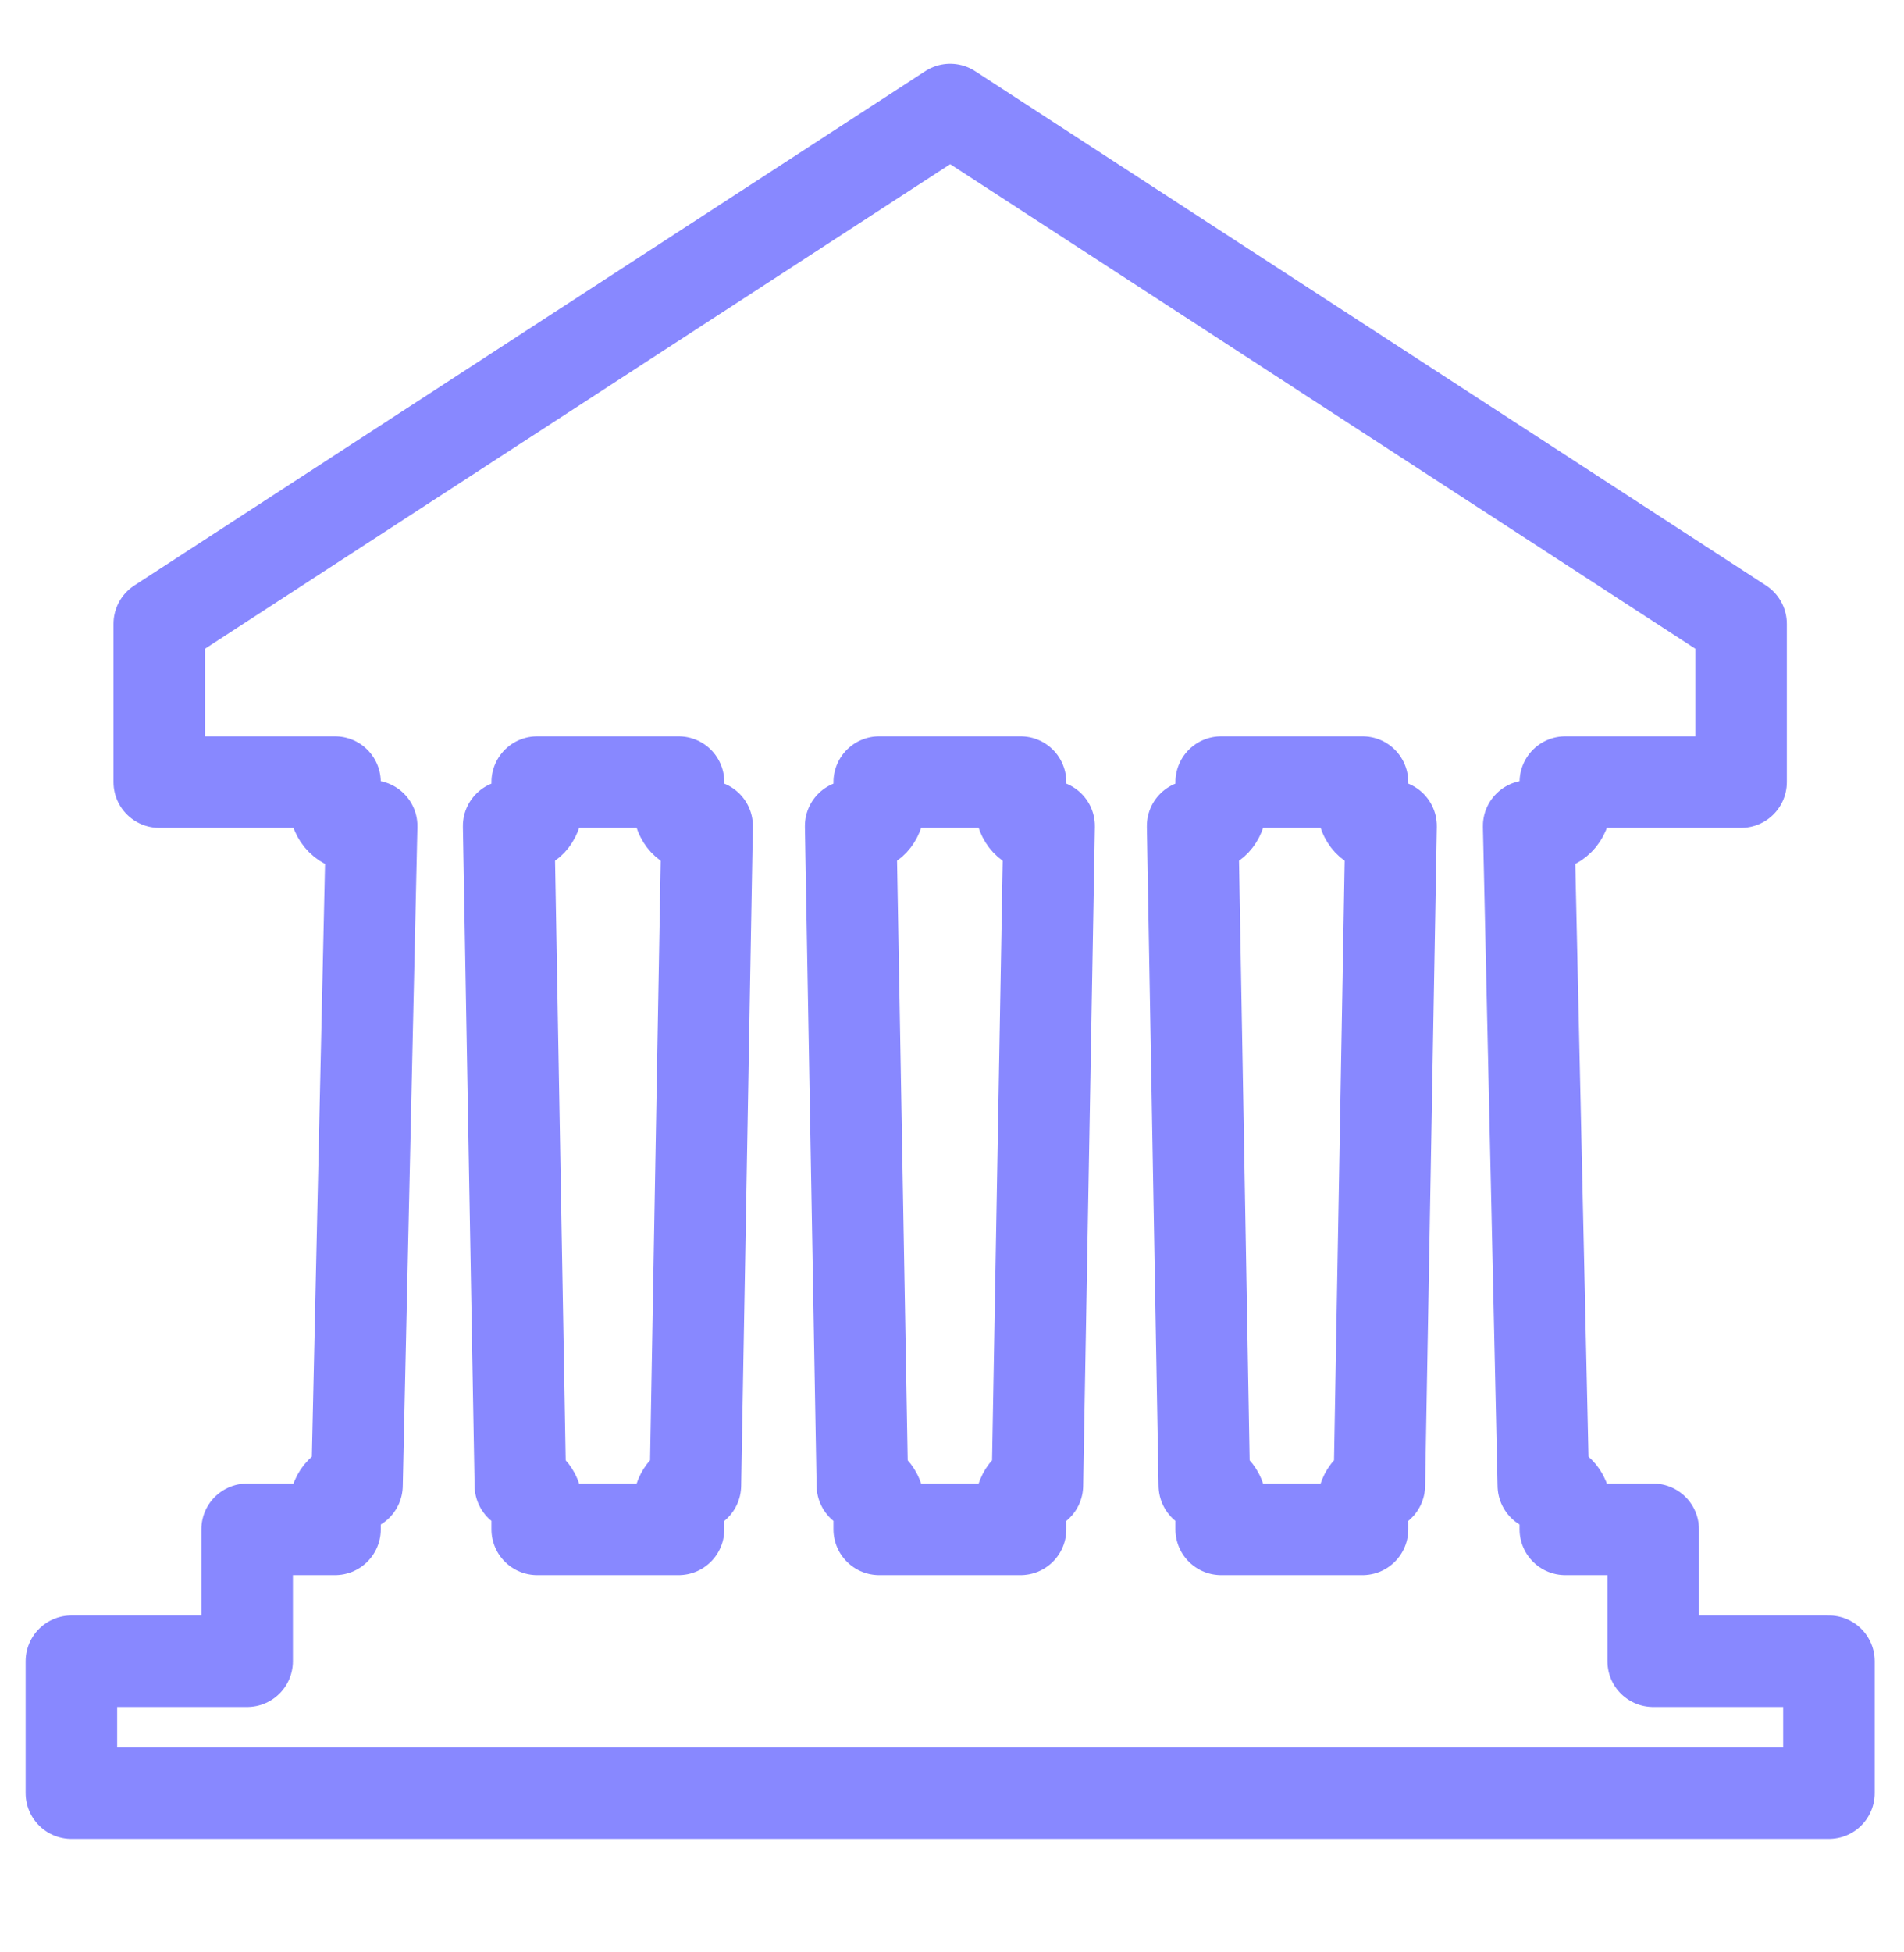 <svg width="40" height="41" viewBox="0 0 40 41" fill="none" xmlns="http://www.w3.org/2000/svg">
<g clip-path="url(#clip0_2679_1165)">
<path d="M34.731 34.886V32.116H32.885V31.655C32.885 31.393 32.685 31.193 32.423 31.193L32.115 17.347H32.423C32.685 17.347 32.885 17.147 32.885 16.886V16.424H36.577V13.101L19.962 2.301L3.346 13.101V16.424H7.038V16.886C7.038 17.147 7.238 17.347 7.5 17.347H7.808L7.5 31.193C7.238 31.193 7.038 31.393 7.038 31.655V32.116H5.192V34.886H1.5V37.655H38.423V34.886H34.731Z" stroke="#8888FF" stroke-width="1.923" stroke-linecap="round" stroke-linejoin="round"/>
<path d="M21.44 16.424V16.886C21.44 17.147 21.594 17.347 21.794 17.347H22.04L21.794 31.193C21.594 31.193 21.44 31.393 21.44 31.655V32.116H18.471V31.655C18.471 31.393 18.317 31.193 18.117 31.193L17.871 17.347H18.117C18.317 17.347 18.471 17.147 18.471 16.886V16.424H21.44Z" stroke="#8888FF" stroke-width="1.923" stroke-linecap="round" stroke-linejoin="round"/>
<path d="M14.255 16.424V16.886C14.255 17.147 14.409 17.347 14.609 17.347H14.855L14.609 31.193C14.409 31.193 14.255 31.393 14.255 31.655V32.116H11.286V31.655C11.286 31.393 11.132 31.193 10.932 31.193L10.686 17.347H10.932C11.132 17.347 11.286 17.147 11.286 16.886V16.424H14.255Z" stroke="#8888FF" stroke-width="1.923" stroke-linecap="round" stroke-linejoin="round"/>
<path d="M28.624 16.424V16.886C28.624 17.147 28.778 17.347 28.978 17.347H29.224L28.978 31.193C28.778 31.193 28.624 31.393 28.624 31.655V32.116H25.655V31.655C25.655 31.393 25.501 31.193 25.301 31.193L25.055 17.347H25.301C25.501 17.347 25.655 17.147 25.655 16.886V16.424H28.624Z" stroke="#8888FF" stroke-width="1.923" stroke-linecap="round" stroke-linejoin="round"/>
</g>
<defs>
<clipPath id="clip0_2679_1165">
<rect width="40" height="40" fill="white" transform="translate(0 0.401)"/>
</clipPath>
</defs>
</svg>

